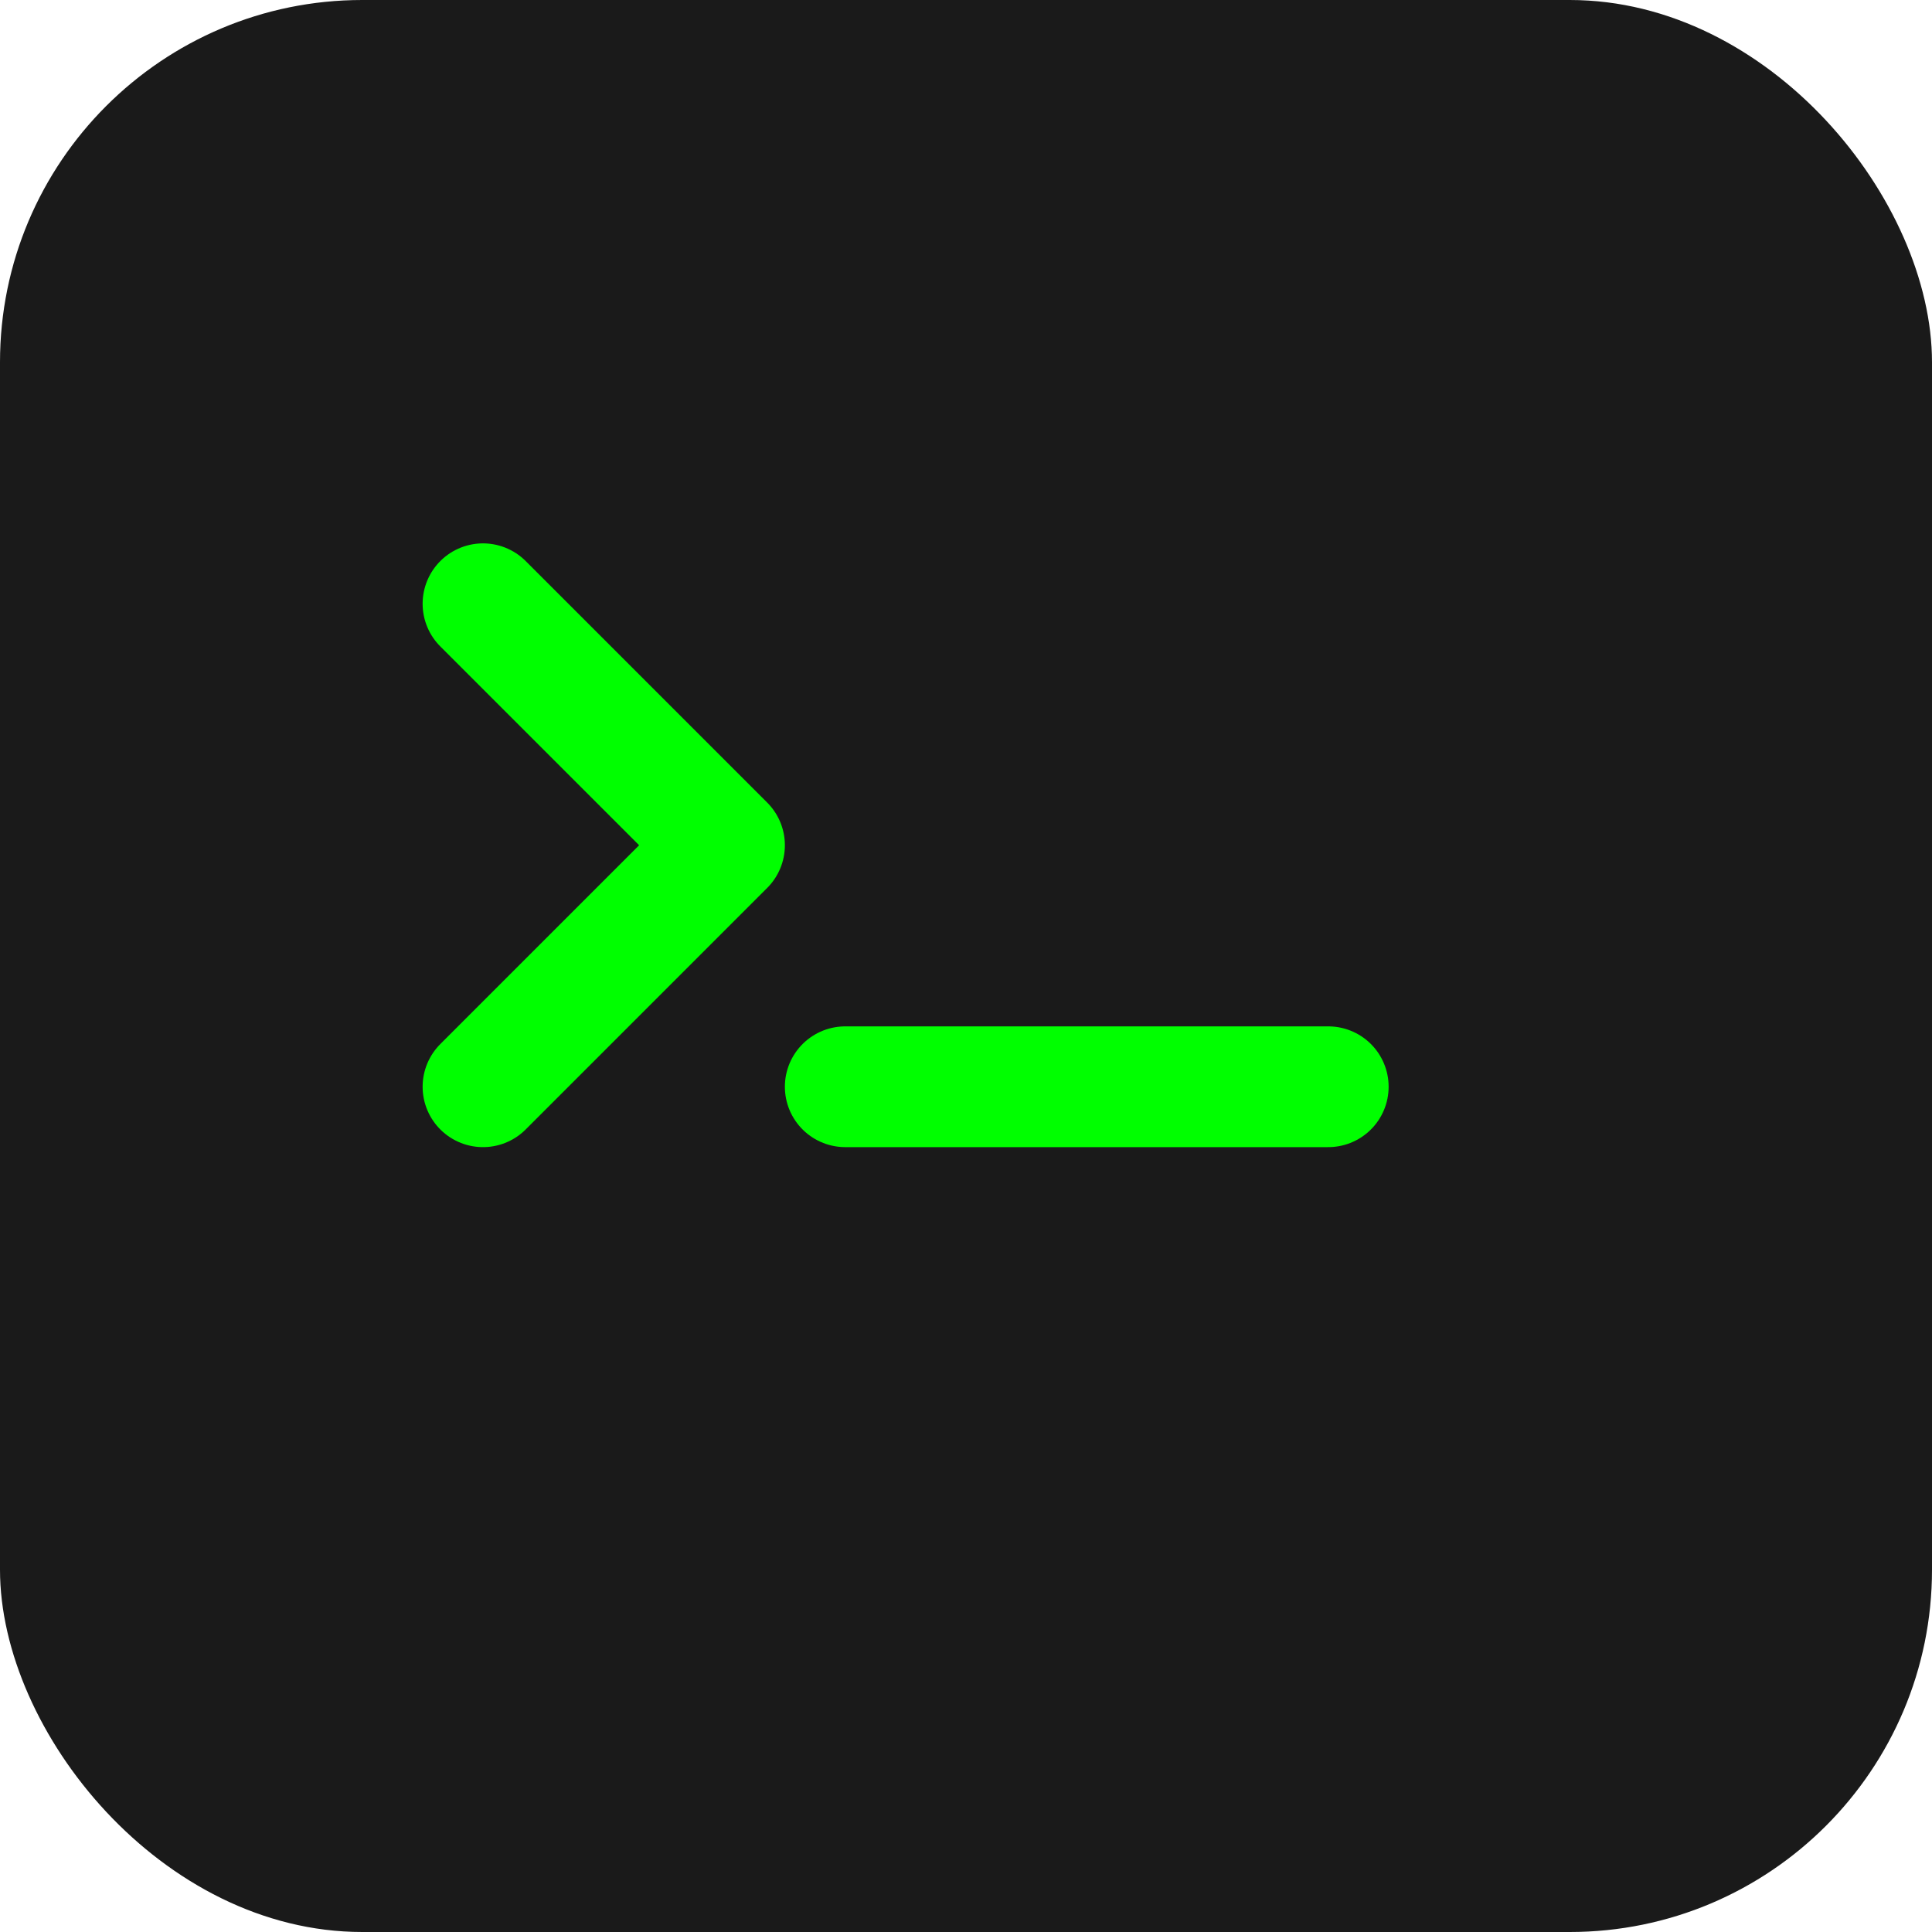 <?xml version="1.0" encoding="UTF-8"?>
<svg width="32" height="32" viewBox="0 0 32 32" fill="none" xmlns="http://www.w3.org/2000/svg">
  <!-- Dark background rectangle -->
  <rect width="32" height="32" rx="6" fill="#1A1A1A"/>
  <!-- Command prompt symbol -->
  <path d="M8 10L12 14L8 18" stroke="#00FF00" stroke-width="2" stroke-linecap="round" stroke-linejoin="round"/>
  <!-- Cursor line -->
  <path d="M14 18H22" stroke="#00FF00" stroke-width="2" stroke-linecap="round"/>
</svg>
